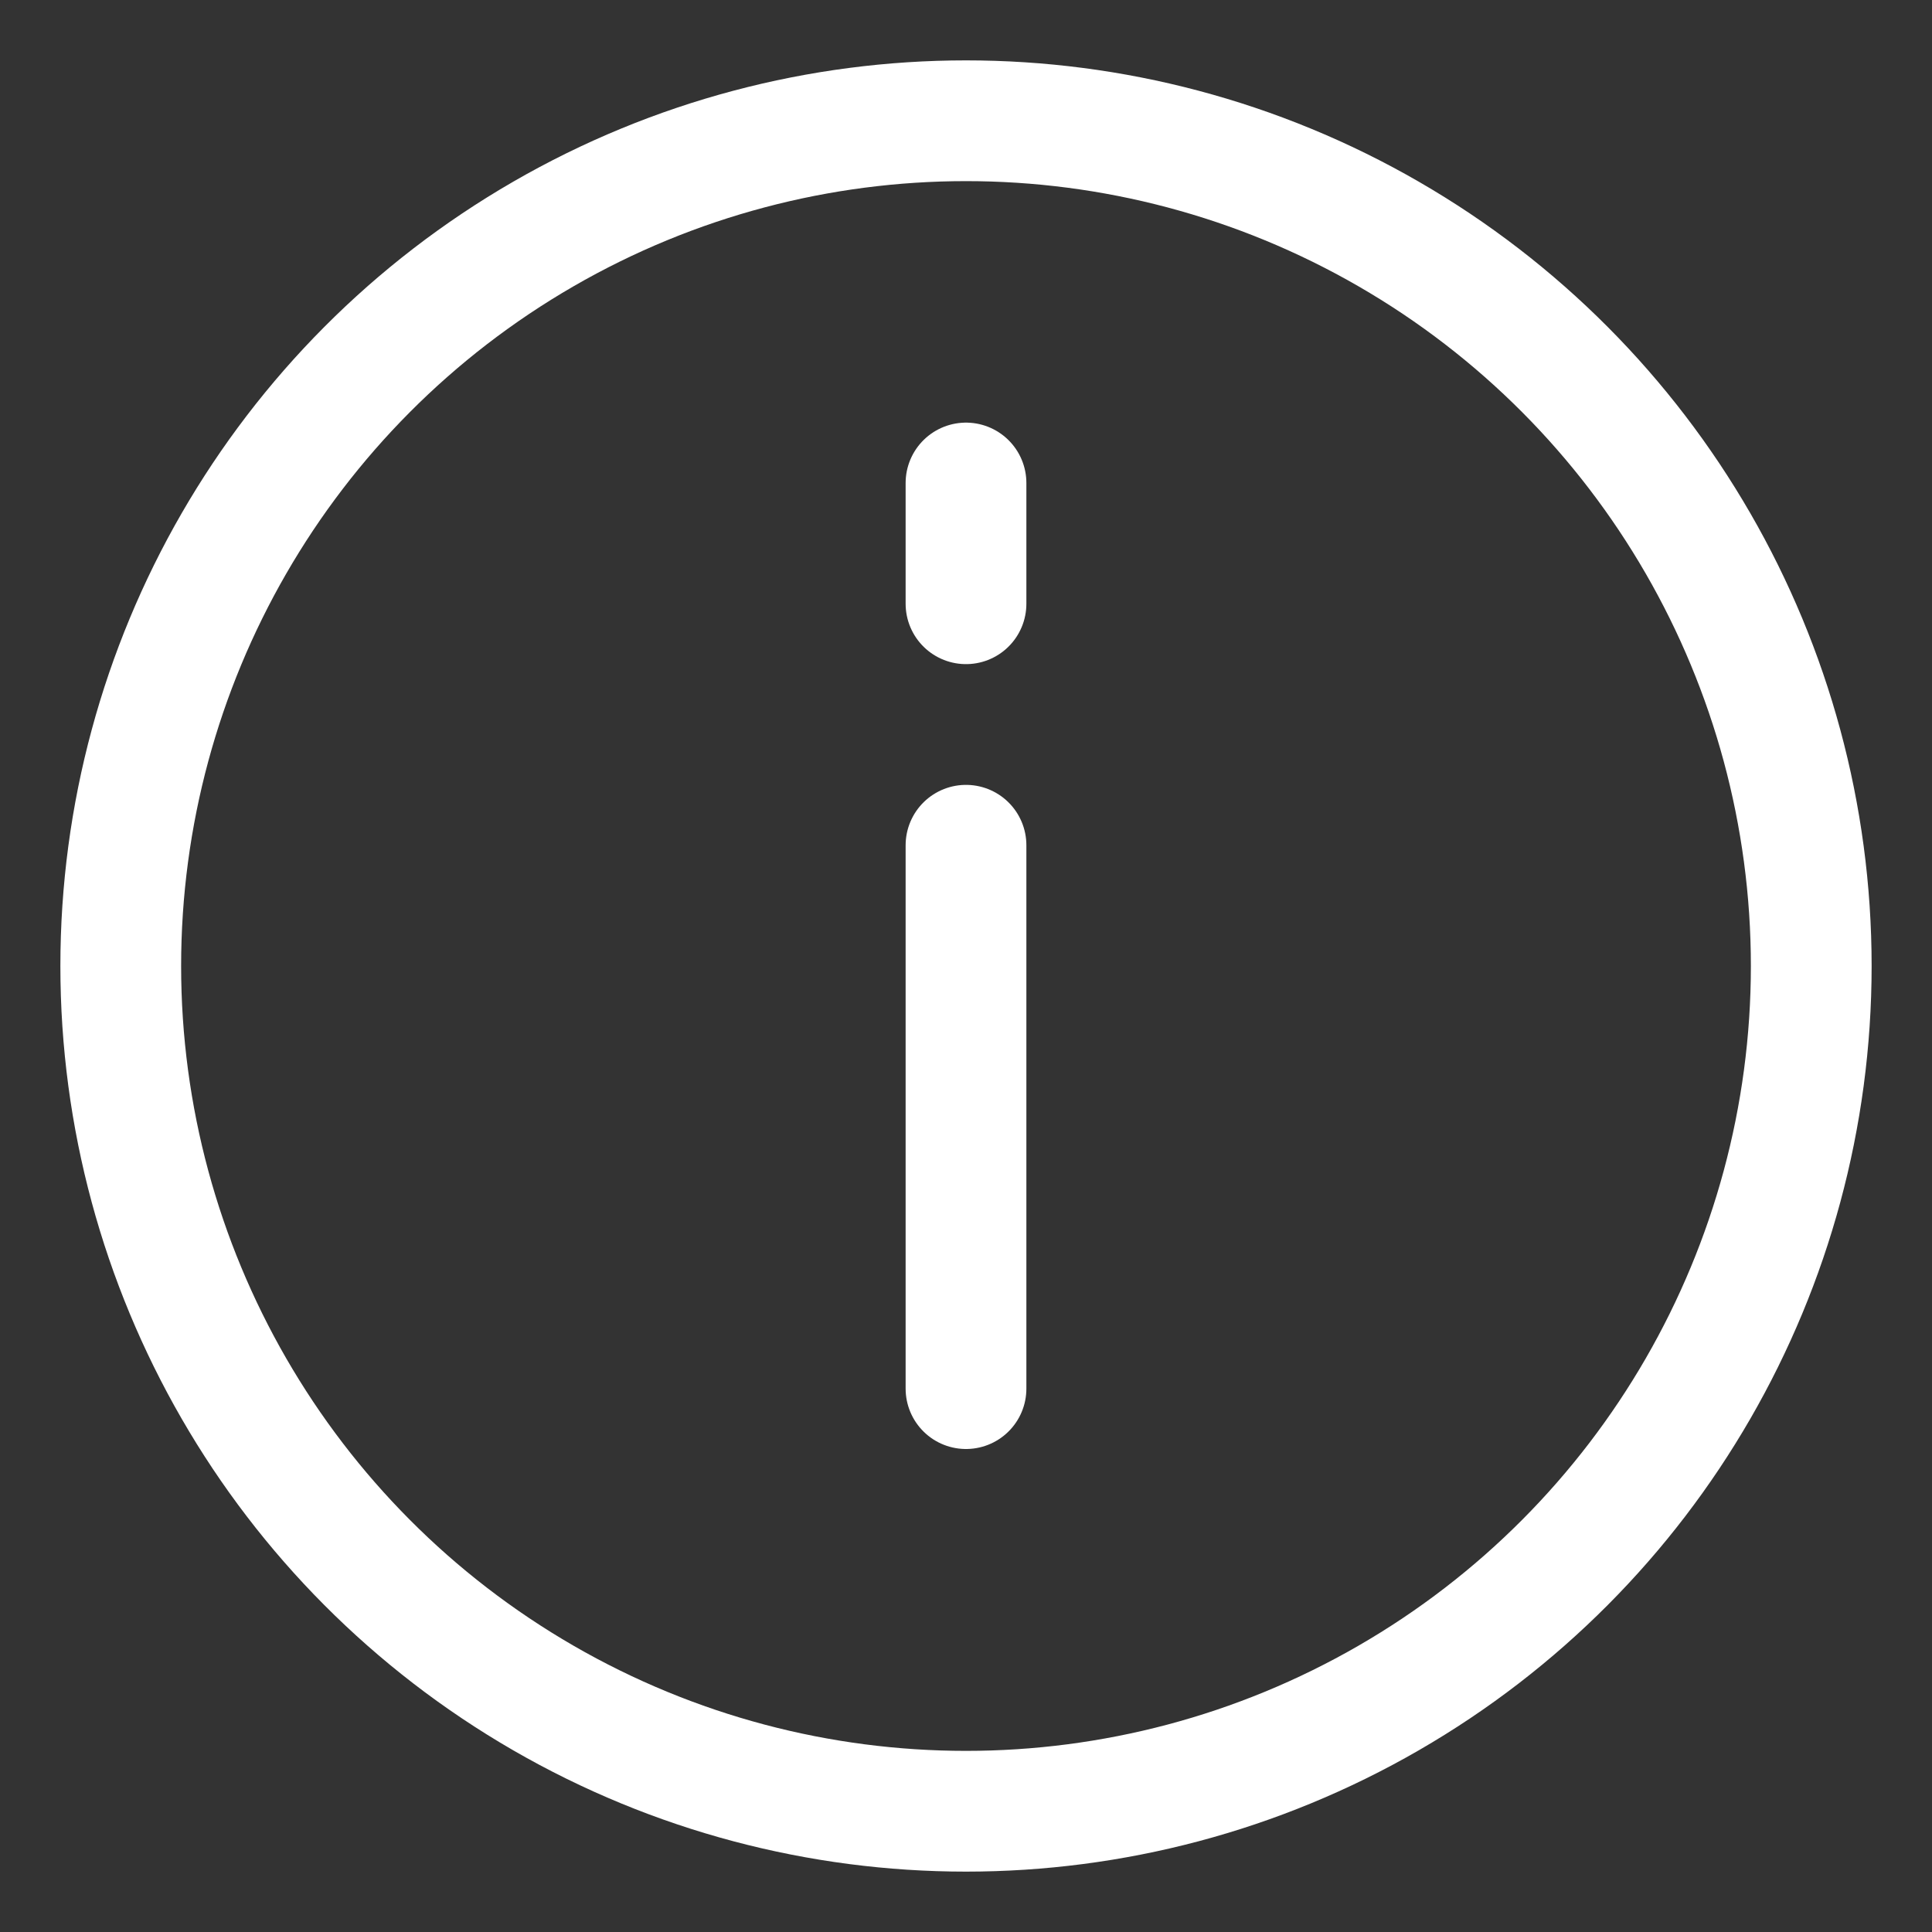 <?xml version="1.0" encoding="UTF-8" standalone="no"?> <svg id="i-info" xmlns="http://www.w3.org/2000/svg" viewBox="0 0 32 32"  fill="none" stroke="#fff" stroke-linecap="round" stroke-linejoin="round" stroke-width="2">
    <rect x="0" y="0" width="32" height="32" fill="#333333" stroke="none"/>
    <path d="M16 14 L16 23 M16 8 L16 10" />
    <circle cx="16" cy="16" r="14" />
</svg>
